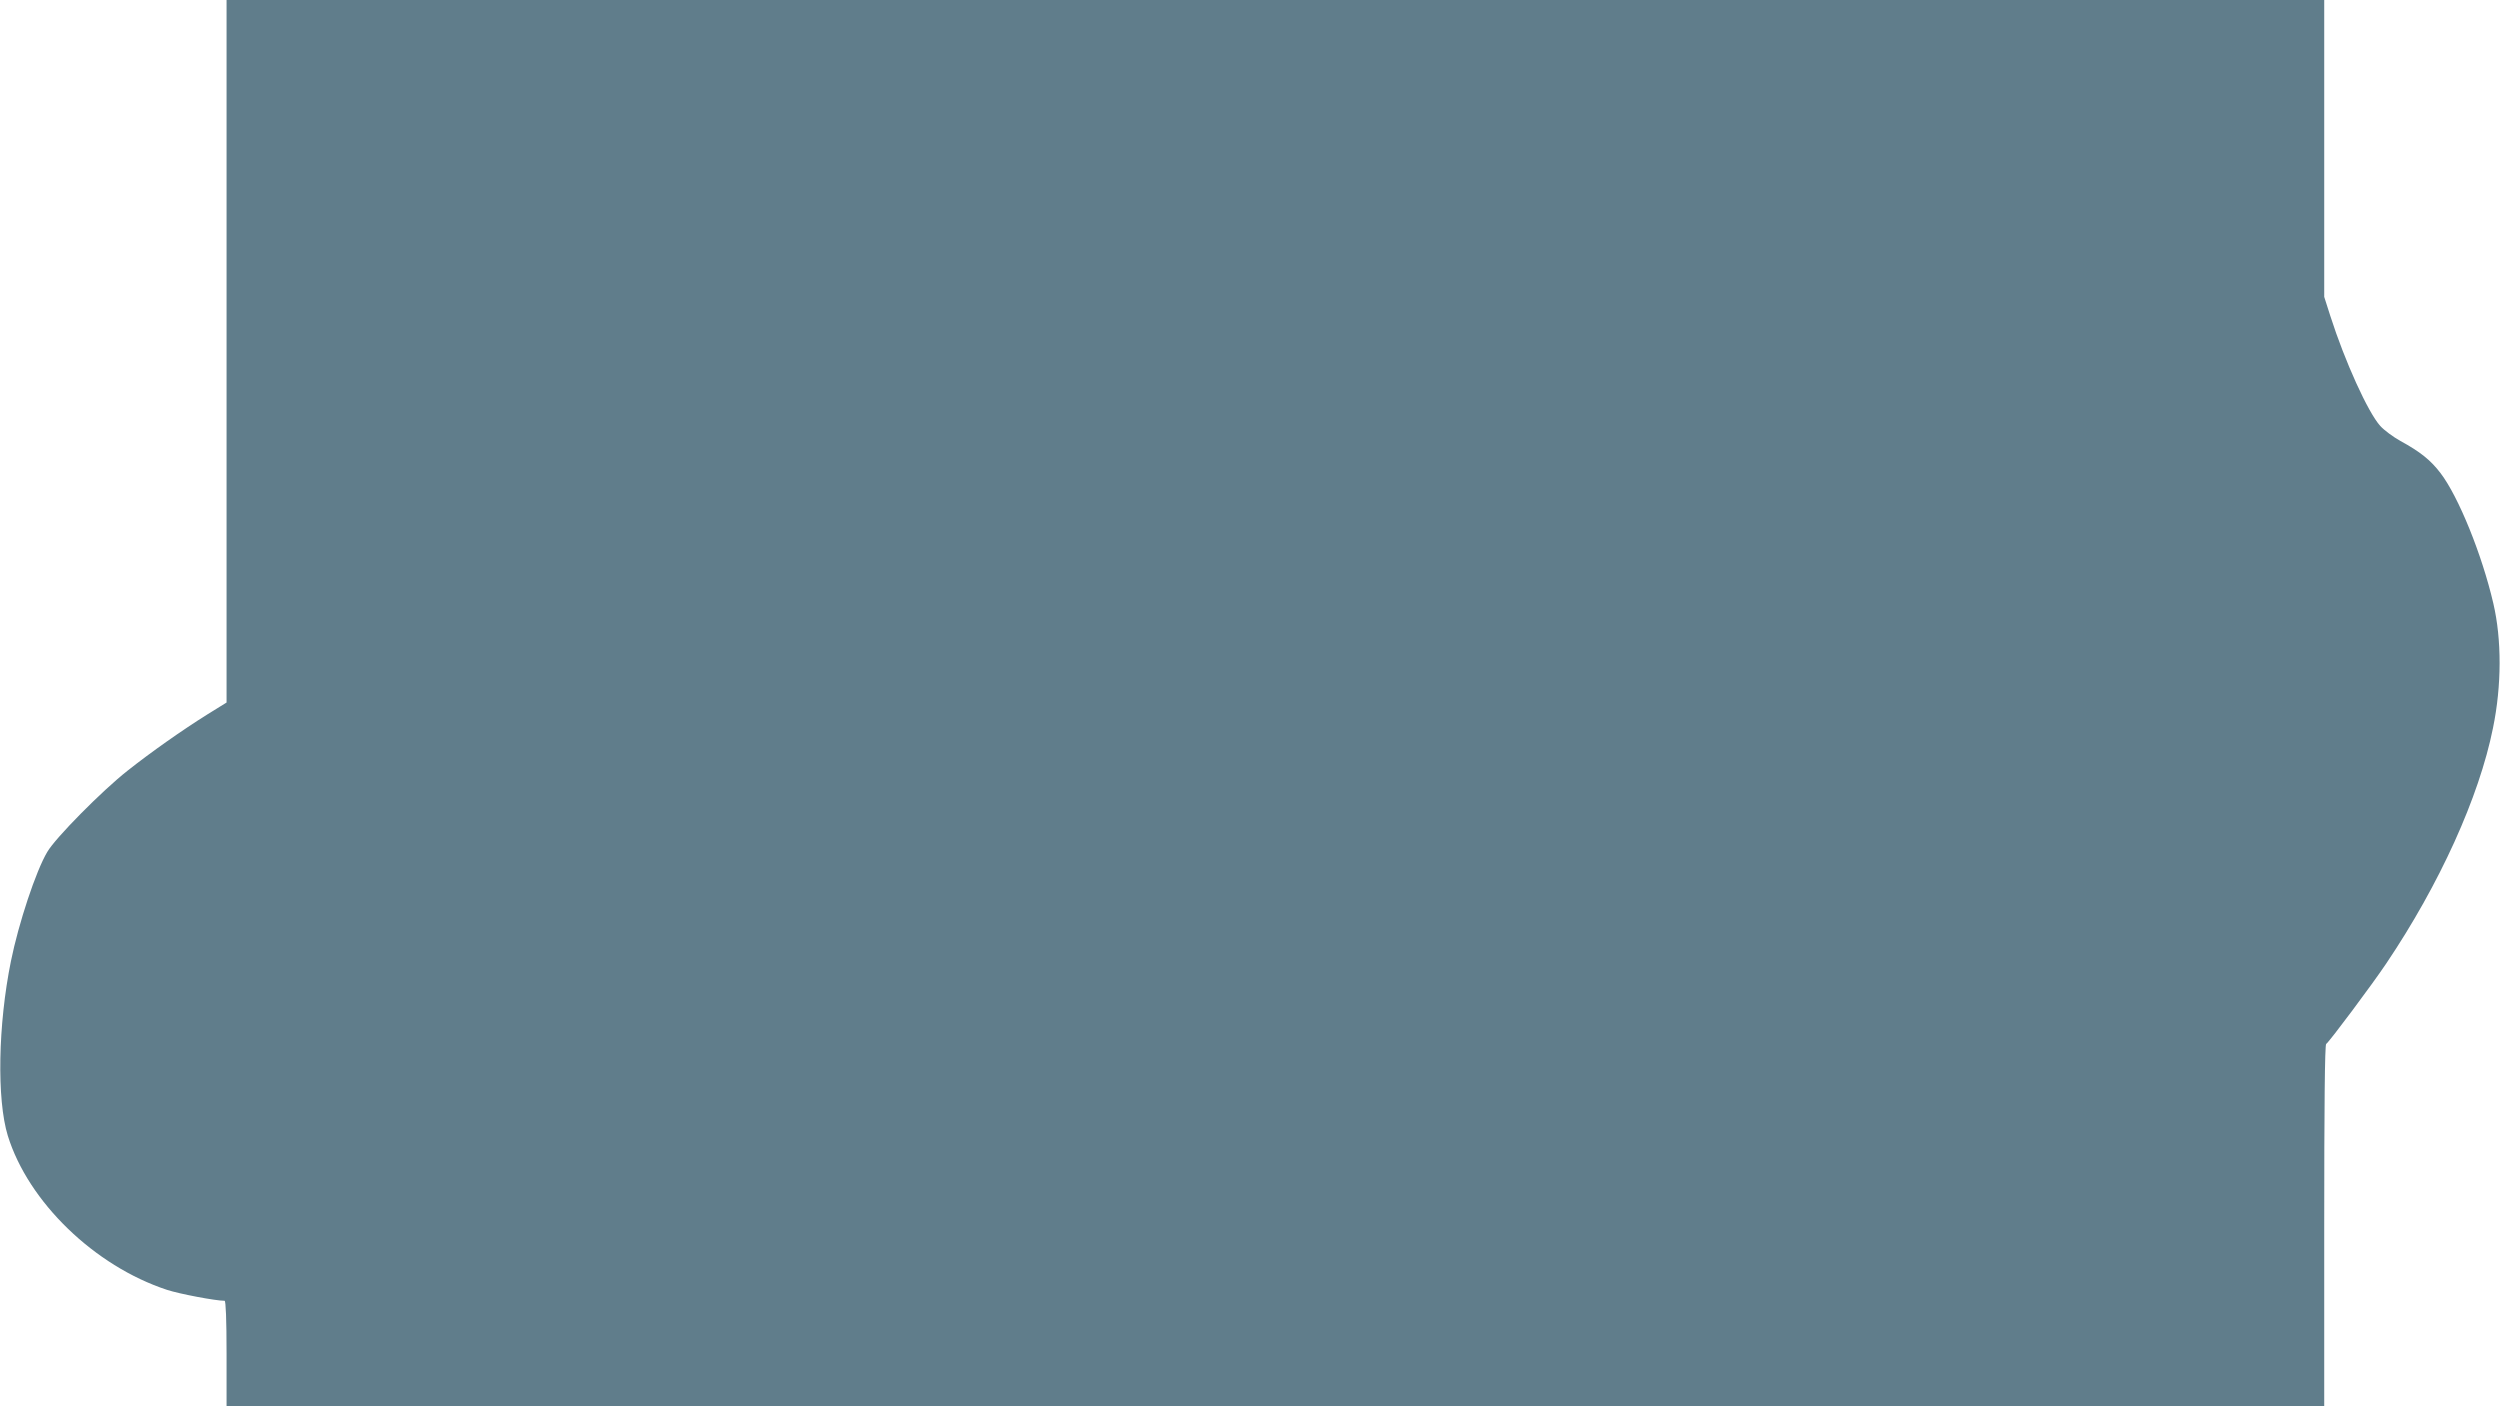 <?xml version="1.0" standalone="no"?>
<!DOCTYPE svg PUBLIC "-//W3C//DTD SVG 20010904//EN"
 "http://www.w3.org/TR/2001/REC-SVG-20010904/DTD/svg10.dtd">
<svg version="1.0" xmlns="http://www.w3.org/2000/svg"
 width="1280pt" height="720pt" viewBox="0 0 1280 720"
 preserveAspectRatio="xMidYMid meet">
<g transform="translate(0,720) scale(0.1,-0.1)"
fill="#607d8b" stroke="none">
<path d="M1160 5402 l0 -1799 -97 -60 c-131 -82 -290 -194 -410 -289 -131
-103 -370 -345 -411 -416 -58 -97 -147 -366 -186 -559 -66 -325 -73 -708 -16
-894 105 -339 444 -667 815 -789 64 -21 249 -56 295 -56 6 0 10 -95 10 -270
l0 -270 5370 0 5370 0 0 924 c0 604 3 927 10 931 15 9 238 308 307 411 274
407 476 853 547 1206 45 219 45 453 2 638 -58 250 -178 546 -270 667 -51 67
-103 109 -207 166 -36 20 -82 54 -102 76 -63 70 -181 330 -256 564 l-31 97 0
760 0 760 -5370 0 -5370 0 0 -1798z"/>
</g>
</svg>
